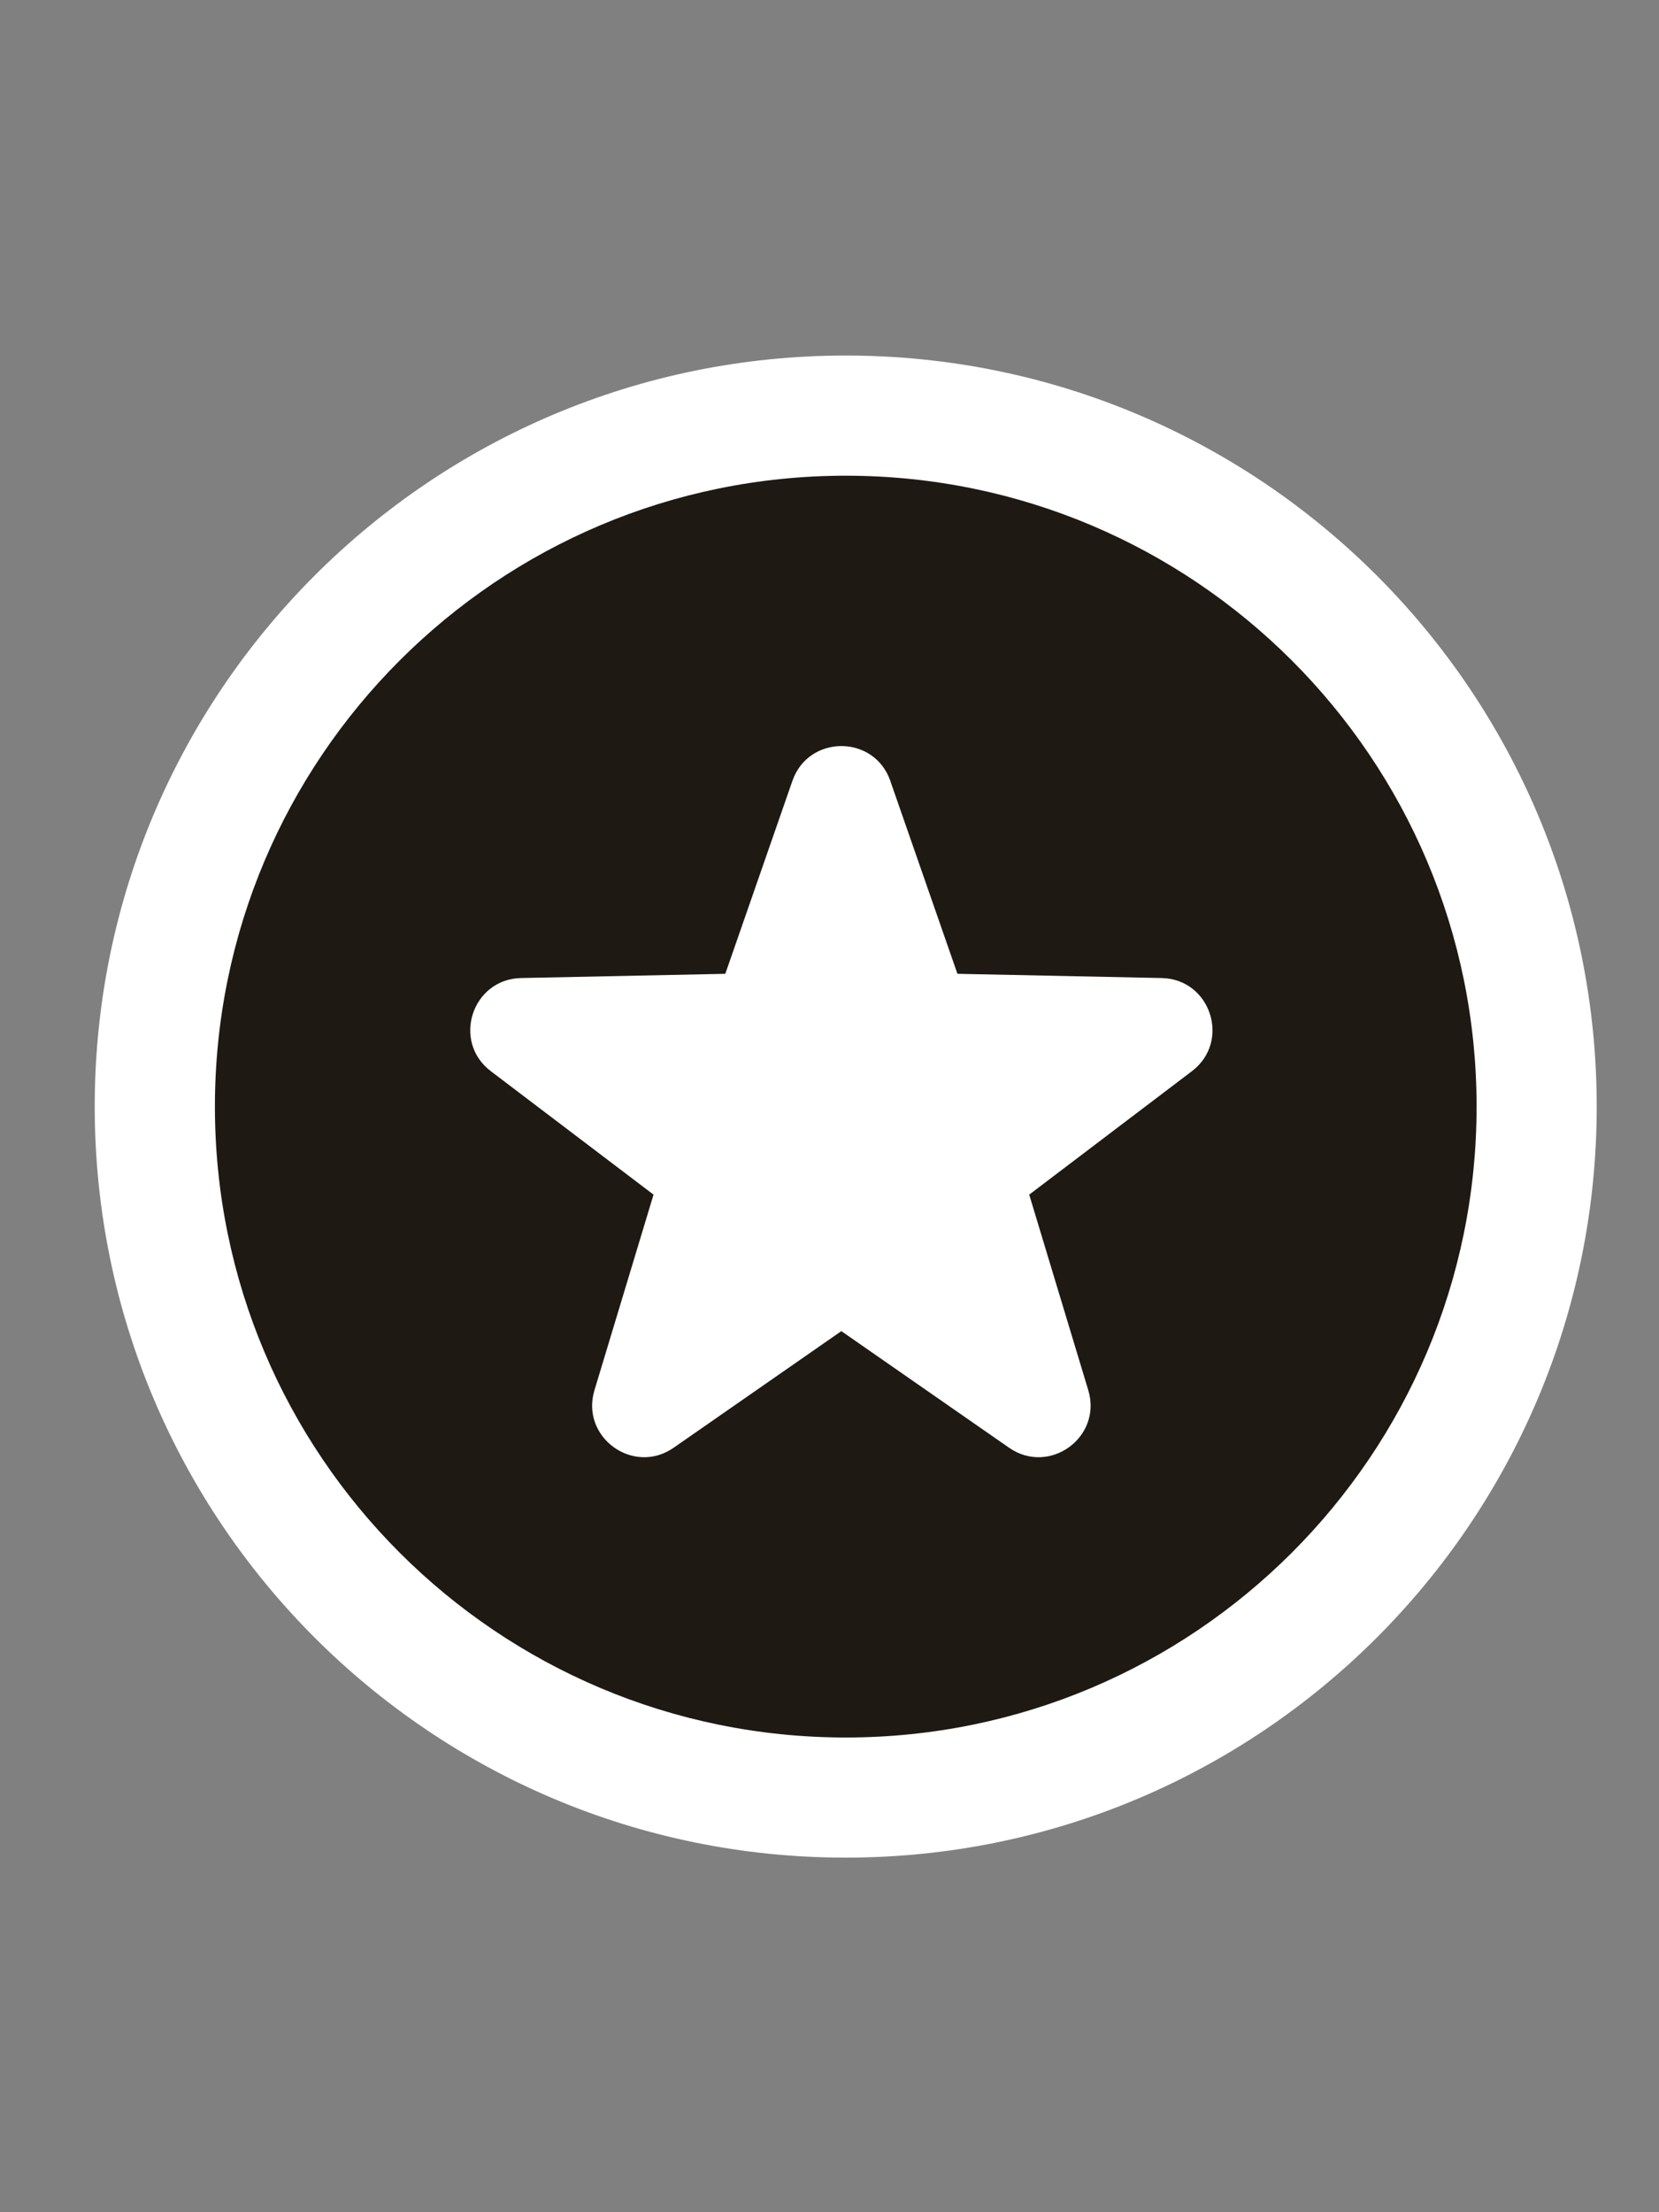 <svg width="42" height="56" viewBox="0 0 42 56" fill="none" xmlns="http://www.w3.org/2000/svg">
<rect x="0" y="0" width="42" height="56" fill="#808080" stroke="none"/>
<path d="M21.411 47.024C31.911 47.024 40.423 38.512 40.423 28.012C40.423 17.512 31.911 9 21.411 9C10.911 9 2.398 17.512 2.398 28.012C2.398 38.512 10.911 47.024 21.411 47.024Z" fill="white"/>
<path d="M21.412 43.983C30.232 43.983 37.382 36.832 37.382 28.012C37.382 19.192 30.232 12.042 21.412 12.042C12.591 12.042 5.441 19.192 5.441 28.012C5.441 36.832 12.591 43.983 21.412 43.983Z" fill="#1E1912"/>
<path d="M22.539 19.767L24.239 24.651L29.409 24.758C30.652 24.784 31.166 26.364 30.175 27.116L26.056 30.241L27.551 35.191C27.911 36.382 26.567 37.358 25.546 36.648L21.3 33.696L17.054 36.648C16.033 37.358 14.69 36.381 15.05 35.191L16.545 30.241L12.426 27.116C11.435 26.364 11.949 24.784 13.192 24.758L18.362 24.651L20.061 19.767C20.47 18.592 22.131 18.592 22.54 19.767H22.539Z" fill="white"/>
</svg>
